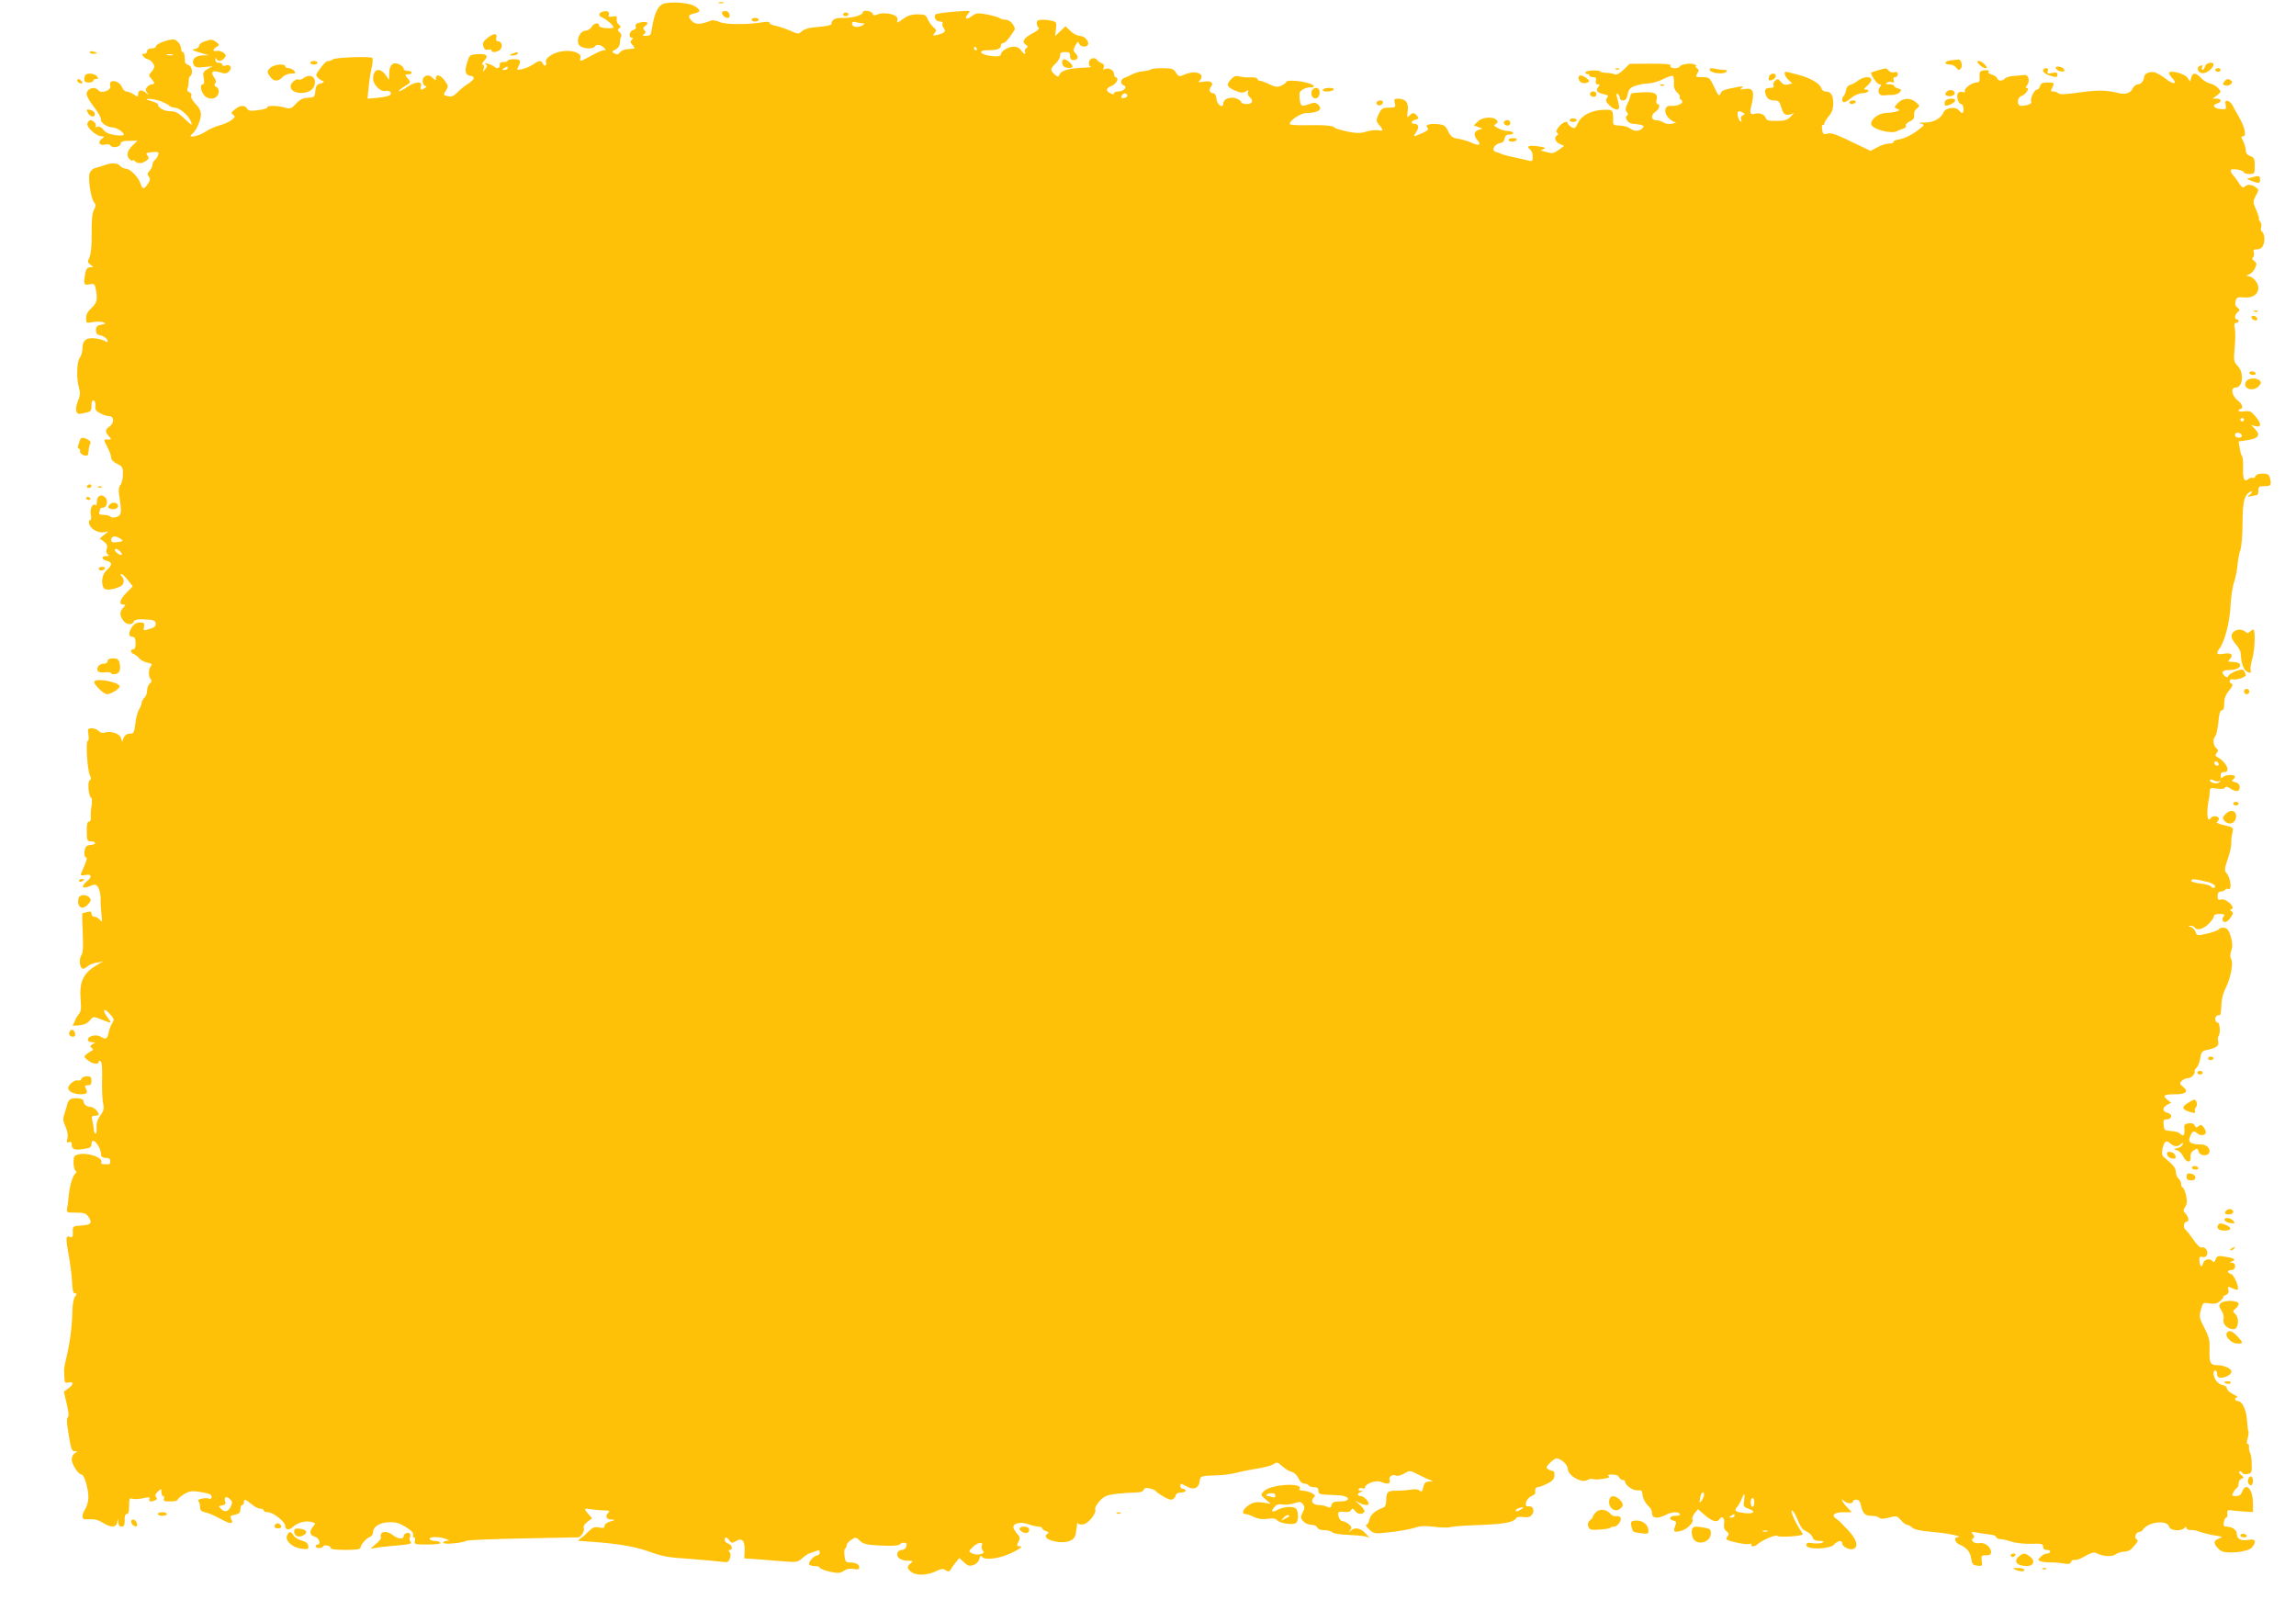 <?xml version="1.0" standalone="no"?>
<!DOCTYPE svg PUBLIC "-//W3C//DTD SVG 20010904//EN"
 "http://www.w3.org/TR/2001/REC-SVG-20010904/DTD/svg10.dtd">
<svg version="1.0" xmlns="http://www.w3.org/2000/svg"
 width="1280pt" height="904pt" viewBox="0 0 1280 904"
 preserveAspectRatio="xMidYMid meet">
<g transform="translate(0,904) scale(0.1,-0.1)"
fill="#ffc107" stroke="none">
<path d="M3714 9023 c-43 -6 -65 -46 -81 -150 -4 -28 -9 -33 -32 -33 -20 0
-23 2 -11 10 12 7 12 12 3 21 -10 10 -9 15 5 25 24 17 9 27 -28 19 -22 -5 -30
-11 -26 -22 4 -9 -1 -17 -14 -20 -21 -6 -28 -43 -8 -43 9 0 9 -3 0 -12 -9 -9
-8 -16 5 -30 9 -10 12 -18 7 -19 -5 0 -22 -2 -38 -3 -15 -1 -33 -9 -40 -18 -9
-12 -16 -14 -30 -6 -17 9 -16 11 5 22 15 7 24 21 25 37 0 13 3 30 7 36 4 6 0
16 -9 23 -12 11 -12 15 -2 22 10 7 10 11 -2 21 -9 6 -14 20 -12 31 3 15 -1 18
-23 14 -19 -4 -25 -2 -21 8 7 18 -9 27 -34 19 -25 -8 -26 -23 -3 -32 22 -9 63
-44 63 -55 0 -4 -18 -7 -40 -5 -24 1 -40 7 -40 15 0 19 -29 14 -42 -8 -7 -11
-20 -20 -29 -20 -42 0 -65 -71 -30 -90 25 -13 68 -13 76 0 9 15 34 12 51 -5
14 -13 14 -15 0 -15 -8 0 -39 -13 -69 -30 -64 -35 -67 -36 -61 -12 7 26 -45
45 -103 36 -50 -7 -97 -39 -89 -61 3 -7 1 -15 -3 -18 -5 -3 -11 2 -15 10 -7
20 -21 19 -54 -4 -15 -11 -42 -22 -60 -26 -32 -7 -33 -6 -23 13 18 34 13 42
-24 42 -19 0 -35 -4 -35 -8 0 -5 -10 -8 -22 -8 -16 1 -23 -4 -22 -16 2 -19
-16 -24 -31 -9 -6 5 -21 12 -35 16 -15 4 -20 3 -13 -2 10 -7 10 -13 -2 -29
-14 -18 -14 -18 -8 4 3 13 1 22 -6 22 -7 0 -3 10 9 22 26 28 13 40 -40 36 -41
-3 -43 -5 -56 -47 -15 -50 -10 -69 17 -73 30 -5 26 -21 -12 -45 -19 -12 -46
-34 -60 -49 -21 -21 -33 -25 -53 -20 -25 6 -26 7 -10 31 15 23 14 26 -6 55
-23 32 -50 40 -50 14 0 -14 -1 -14 -16 0 -18 19 -36 20 -51 5 -13 -13 -5 -49
11 -49 6 0 4 -5 -4 -10 -23 -15 -29 -12 -23 10 8 29 -32 26 -79 -6 -21 -15
-41 -25 -44 -22 -2 3 12 15 32 27 34 20 35 23 20 40 -20 22 -20 28 2 27 9 -1
17 4 17 9 0 6 -10 10 -22 10 -13 -1 -23 5 -23 12 0 8 -11 18 -25 25 -34 15
-55 -4 -55 -51 l-1 -36 -20 28 c-33 44 -69 32 -69 -22 0 -32 40 -73 67 -68 25
5 41 -9 27 -23 -5 -5 -35 -12 -67 -15 l-58 -5 6 62 c3 35 11 85 17 111 6 26 7
51 4 54 -10 10 -210 3 -220 -8 -6 -5 -16 -9 -24 -9 -14 0 -26 -12 -58 -57 -14
-19 -14 -25 -2 -36 7 -8 20 -16 28 -19 10 -4 6 -8 -12 -13 -22 -6 -27 -13 -30
-42 -3 -33 -5 -36 -41 -38 -28 -1 -46 -10 -67 -33 -26 -28 -31 -30 -61 -22
-42 12 -99 13 -99 1 0 -5 -23 -12 -52 -15 -41 -6 -53 -4 -60 8 -12 22 -41 20
-69 -4 -21 -17 -22 -21 -9 -30 13 -9 11 -13 -10 -30 -14 -10 -44 -24 -67 -29
-23 -6 -59 -22 -79 -36 -38 -26 -105 -37 -73 -12 23 18 49 76 49 109 0 19 -10
40 -30 59 -16 17 -27 36 -24 44 4 9 -1 18 -11 21 -10 4 -14 12 -9 23 4 9 6 26
6 38 -1 12 3 25 8 28 18 11 11 57 -9 62 -11 3 -20 12 -20 21 -1 38 -5 52 -13
52 -4 0 -8 8 -8 18 -1 24 -24 52 -44 52 -32 0 -96 -25 -96 -37 0 -7 -11 -13
-25 -13 -16 0 -25 -6 -25 -15 0 -8 -7 -15 -16 -15 -14 0 -14 -3 -4 -15 7 -8
17 -15 22 -15 14 0 38 -26 38 -41 0 -7 -7 -21 -17 -31 -15 -17 -15 -19 0 -36
21 -23 21 -32 3 -32 -7 0 -19 -7 -26 -15 -10 -12 -10 -18 1 -32 12 -16 11 -15
-8 0 -23 20 -43 16 -43 -10 0 -14 -3 -14 -25 1 -13 9 -31 16 -40 16 -8 0 -20
11 -25 24 -15 40 -78 47 -65 7 7 -24 -49 -45 -66 -25 -15 18 -43 18 -59 -1
-15 -18 -8 -36 44 -105 18 -25 31 -50 29 -56 -6 -15 35 -44 62 -44 23 0 65
-26 65 -40 0 -6 -20 -7 -47 -3 -33 4 -54 14 -66 29 -11 15 -24 21 -35 17 -9
-3 -14 -3 -10 2 10 10 -10 35 -27 35 -7 0 -15 -8 -18 -19 -5 -21 50 -71 80
-71 17 -1 17 -1 -1 -15 -23 -18 -11 -38 19 -31 13 3 27 2 30 -4 11 -17 53 -12
57 8 3 13 14 17 49 17 l46 1 -28 -27 c-32 -30 -37 -60 -14 -79 8 -7 15 -9 15
-4 0 4 5 3 12 -4 16 -16 40 -15 63 2 16 11 17 17 7 29 -11 13 -7 15 26 19 33
3 38 1 34 -14 -2 -10 -10 -23 -18 -29 -8 -6 -14 -18 -14 -27 0 -8 -7 -24 -16
-34 -13 -14 -14 -21 -5 -32 10 -12 9 -20 -4 -40 -22 -34 -31 -33 -43 4 -13 36
-58 80 -82 80 -10 0 -23 7 -30 15 -14 17 -48 19 -82 6 -13 -5 -36 -12 -51 -16
-17 -3 -31 -15 -37 -30 -11 -28 7 -143 25 -164 10 -10 10 -19 -1 -40 -10 -18
-14 -59 -13 -131 1 -67 -4 -115 -12 -134 -12 -25 -11 -30 6 -42 18 -14 18 -14
-2 -14 -15 0 -22 -8 -27 -31 -12 -62 -9 -71 23 -64 26 5 29 3 35 -26 11 -58 7
-78 -24 -106 -20 -18 -30 -36 -30 -56 0 -28 1 -29 35 -23 20 4 46 4 58 0 20
-7 20 -8 -8 -14 -24 -4 -30 -10 -30 -30 0 -17 6 -26 20 -28 24 -5 45 -21 45
-34 0 -7 -4 -7 -12 -1 -7 6 -30 13 -51 16 -53 8 -77 -8 -77 -53 0 -19 -7 -44
-15 -54 -17 -23 -20 -113 -5 -167 8 -28 7 -45 -5 -73 -9 -21 -13 -46 -10 -57
6 -17 12 -19 38 -13 45 9 47 11 47 45 0 20 4 29 13 26 6 -2 11 -15 9 -30 -3
-20 3 -29 27 -41 16 -9 39 -16 51 -16 27 0 27 -41 0 -58 -24 -15 -25 -30 -3
-54 15 -17 15 -18 -5 -18 -27 0 -26 3 -2 -45 11 -22 20 -47 20 -57 0 -11 14
-25 33 -34 30 -14 33 -20 32 -59 0 -23 -6 -50 -14 -59 -9 -10 -11 -29 -7 -53
15 -101 14 -114 -12 -124 -17 -6 -29 -6 -36 1 -5 5 -23 10 -39 10 -22 0 -28 4
-23 16 3 9 6 18 6 20 0 2 6 4 14 4 22 0 31 40 13 57 -22 22 -47 9 -47 -23 0
-15 -3 -24 -7 -21 -15 16 -33 -17 -27 -49 4 -21 2 -34 -4 -34 -6 0 -8 -9 -5
-20 7 -28 50 -53 82 -47 l26 5 -25 -20 -24 -20 23 -17 c18 -14 22 -23 16 -41
-5 -15 -2 -25 6 -31 10 -6 8 -9 -8 -9 -31 0 -29 -18 2 -26 32 -8 32 -25 0 -52
-26 -23 -34 -73 -16 -101 9 -14 57 -8 94 11 20 10 22 39 5 56 -8 8 -8 12 -1
12 6 0 22 -16 37 -35 l26 -34 -35 -35 c-37 -38 -45 -66 -18 -66 15 0 15 -1 0
-18 -21 -23 -21 -41 -1 -70 17 -25 52 -29 60 -7 5 11 20 14 63 12 47 -2 56 -5
59 -22 2 -15 -6 -23 -34 -31 -35 -11 -36 -11 -31 12 4 21 0 24 -23 24 -18 0
-33 -8 -44 -25 -21 -32 -20 -55 2 -55 13 0 17 -9 18 -35 0 -23 -4 -35 -13 -35
-19 0 -16 -20 5 -27 9 -4 22 -14 29 -24 7 -9 27 -19 45 -23 24 -5 29 -9 20
-18 -15 -15 -16 -60 -2 -74 8 -8 6 -15 -5 -24 -8 -7 -15 -25 -15 -40 0 -15 -7
-33 -15 -40 -8 -7 -15 -19 -15 -27 0 -7 -6 -24 -14 -36 -8 -12 -18 -48 -21
-79 -7 -53 -10 -58 -31 -58 -16 0 -28 -8 -34 -22 l-9 -23 -7 22 c-7 24 -57 40
-92 29 -11 -4 -24 0 -32 9 -7 8 -24 15 -38 15 -23 0 -24 -3 -19 -35 3 -19 2
-35 -4 -35 -12 0 -2 -165 12 -192 8 -15 8 -22 -1 -28 -14 -8 -6 -93 9 -98 4
-1 5 -19 2 -40 -4 -20 -6 -49 -5 -64 2 -18 -2 -28 -10 -28 -9 0 -13 -16 -12
-55 0 -50 2 -55 23 -55 13 0 23 -4 23 -10 0 -5 -11 -10 -24 -10 -13 0 -27 -7
-30 -16 -9 -24 -7 -54 4 -54 6 0 3 -16 -6 -37 -9 -21 -18 -44 -22 -52 -4 -11
1 -13 22 -9 38 7 42 -8 9 -36 -34 -30 -25 -43 18 -26 28 12 33 12 46 -6 7 -10
14 -39 14 -64 -1 -25 2 -65 5 -90 4 -40 3 -43 -9 -28 -8 10 -22 18 -31 18 -9
0 -16 7 -16 16 0 12 -6 15 -22 10 -13 -3 -25 -6 -28 -6 -3 0 -2 -48 1 -107 4
-82 2 -113 -8 -129 -15 -24 -8 -74 10 -74 6 0 18 6 26 14 9 8 32 17 51 20 l35
7 -27 -16 c-85 -48 -108 -96 -98 -205 4 -43 1 -60 -12 -75 -9 -11 -18 -27 -20
-35 -2 -8 -7 -19 -13 -23 -5 -5 10 -6 34 -3 31 3 50 12 62 28 17 21 20 22 51
10 71 -29 75 -29 50 3 -33 42 -27 63 8 25 27 -29 28 -34 16 -53 -8 -12 -17
-37 -21 -55 -7 -35 -15 -38 -44 -21 -23 15 -71 4 -71 -16 0 -9 9 -15 23 -15
21 -1 21 -1 3 -11 -15 -9 -16 -13 -5 -21 9 -6 10 -11 3 -14 -6 -3 -20 -11 -30
-19 -18 -15 -18 -16 5 -35 25 -21 61 -27 61 -9 0 5 5 7 11 3 7 -4 10 -42 8
-103 -1 -53 1 -112 6 -132 6 -30 3 -42 -16 -68 -16 -21 -22 -43 -21 -66 2 -19
-1 -35 -5 -35 -4 0 -9 10 -10 23 -1 12 -4 34 -8 50 -6 23 -4 27 14 27 11 0 21
3 21 8 -1 17 -29 42 -48 42 -20 0 -37 15 -37 35 0 13 -56 18 -73 7 -7 -5 -14
-15 -16 -23 -1 -8 -8 -31 -15 -52 -11 -34 -11 -44 4 -77 11 -25 15 -49 11 -66
-6 -21 -4 -25 8 -21 11 5 16 0 16 -13 0 -27 15 -33 66 -25 35 5 44 10 44 26 0
50 52 -7 54 -61 1 -9 11 -15 26 -15 17 0 25 -6 25 -17 0 -10 -3 -18 -7 -18 -5
0 -17 0 -29 0 -11 0 -18 4 -15 8 16 27 -70 59 -126 47 -25 -6 -28 -11 -28 -45
0 -21 5 -42 11 -46 6 -3 7 -9 2 -13 -16 -12 -33 -62 -39 -119 -3 -31 -7 -67
-10 -80 -4 -21 -1 -22 50 -22 47 0 56 -3 71 -26 21 -33 12 -42 -45 -46 -44 -3
-45 -4 -44 -36 1 -27 -1 -32 -17 -27 -23 8 -24 -2 -4 -114 8 -46 16 -110 17
-142 2 -43 6 -59 16 -59 12 0 12 -3 1 -16 -8 -9 -14 -43 -15 -75 -2 -88 -13
-177 -31 -254 -9 -38 -17 -76 -16 -82 0 -7 1 -27 2 -44 1 -26 4 -30 21 -26 31
8 33 -9 3 -31 l-27 -20 16 -68 c11 -46 13 -71 6 -75 -7 -5 -6 -30 2 -80 16
-100 19 -109 38 -109 16 -1 15 -2 -1 -11 -9 -5 -17 -21 -17 -35 0 -27 37 -84
55 -84 17 0 43 -100 37 -140 -2 -19 -11 -44 -18 -55 -8 -11 -14 -28 -14 -38 0
-15 7 -18 38 -16 26 2 50 -4 74 -19 46 -29 75 -29 81 1 l4 22 2 -22 c1 -15 7
-23 19 -23 14 0 17 8 17 35 -1 23 3 35 12 35 9 0 13 14 13 46 0 40 2 45 19 39
10 -3 37 -2 59 3 33 8 39 7 35 -4 -6 -15 6 -18 31 -8 12 5 14 10 6 19 -7 8 -4
17 10 30 19 18 20 17 20 -3 0 -12 4 -22 10 -22 5 0 7 -7 4 -15 -5 -12 3 -15
35 -15 23 0 41 4 41 9 0 5 16 19 35 31 28 17 44 20 78 15 64 -10 77 -15 77
-30 0 -9 -6 -12 -15 -9 -19 8 -72 -5 -59 -14 5 -4 9 -18 9 -32 0 -19 7 -26 30
-31 17 -3 51 -18 77 -32 58 -33 83 -36 68 -7 -10 18 -7 21 20 26 23 5 30 12
30 30 0 13 5 24 10 24 6 0 10 7 10 15 0 21 7 19 42 -10 16 -14 38 -25 49 -25
10 0 19 -4 19 -10 0 -5 11 -10 25 -10 27 0 95 -54 95 -75 0 -24 21 -28 43 -7
27 25 69 36 103 28 24 -6 25 -8 10 -25 -23 -26 -20 -50 9 -57 24 -6 37 -44 15
-44 -5 0 -10 -4 -10 -10 0 -13 37 -13 42 0 2 5 13 7 25 4 13 -4 20 -10 17 -15
-3 -5 33 -9 80 -9 62 0 86 3 86 13 1 17 31 51 53 60 9 3 17 15 17 25 0 31 35
54 87 56 38 2 58 -4 95 -26 31 -19 45 -34 41 -44 -3 -7 -1 -14 5 -14 6 0 8 -9
5 -20 -5 -19 0 -20 71 -20 49 0 75 4 71 10 -3 6 -17 10 -30 10 -13 0 -26 4
-29 9 -9 14 46 17 84 4 27 -9 30 -12 13 -12 -13 -1 -23 -6 -23 -11 0 -11 104
-3 131 11 8 4 150 10 315 13 164 3 302 6 306 6 16 0 38 34 33 50 -4 12 3 24
20 37 l26 19 -20 23 c-28 32 -27 34 17 27 20 -3 53 -5 72 -6 26 0 31 -3 22
-12 -20 -20 -13 -38 16 -39 26 -1 26 -1 -5 -10 -19 -6 -33 -16 -33 -25 0 -12
-7 -14 -30 -9 -25 5 -35 1 -61 -24 -16 -17 -38 -35 -47 -41 -14 -8 -12 -10 13
-11 182 -11 291 -28 375 -59 71 -26 108 -33 225 -40 77 -6 157 -13 177 -16 33
-5 39 -3 47 17 5 15 5 29 -1 36 -7 9 -7 13 1 13 19 0 12 28 -9 35 -11 3 -20
13 -20 21 0 19 10 18 26 -3 11 -15 16 -16 33 -6 40 25 56 4 52 -63 l-2 -31 98
-7 c54 -5 121 -10 149 -12 43 -3 55 0 77 20 14 13 33 26 43 28 11 3 27 9 37
13 12 5 17 2 17 -9 0 -9 -6 -16 -13 -16 -16 0 -47 -32 -47 -48 0 -7 14 -12 30
-12 17 0 30 -4 30 -9 0 -5 25 -15 54 -22 48 -10 58 -10 80 4 16 11 35 15 55
11 24 -5 31 -3 31 9 0 17 -20 27 -55 27 -19 0 -24 6 -27 38 -3 20 -1 38 4 40
4 2 8 10 8 18 0 7 11 21 25 30 25 16 27 16 49 -5 20 -19 38 -23 119 -27 59 -3
98 0 102 6 3 5 14 10 25 10 13 0 17 -5 13 -20 -3 -11 -14 -20 -24 -20 -11 0
-22 -7 -25 -15 -10 -24 15 -45 55 -45 32 -1 34 -2 19 -14 -25 -18 -22 -33 7
-52 29 -19 92 -15 139 10 23 11 33 12 48 3 15 -10 21 -9 28 4 5 9 18 27 29 40
l19 24 26 -24 c22 -21 31 -23 53 -15 16 5 29 19 33 34 4 17 8 21 14 12 10 -16
60 -15 116 2 55 17 123 56 98 56 -21 0 -22 4 -8 30 7 13 6 22 -3 32 -7 7 -18
22 -24 33 -17 29 28 46 77 29 19 -7 45 -13 58 -14 12 0 22 -4 22 -9 0 -5 10
-13 21 -16 16 -5 18 -9 9 -15 -46 -28 74 -64 128 -38 22 11 28 21 33 63 3 28
7 44 7 37 1 -8 12 -12 29 -10 30 3 77 62 69 85 -3 7 8 27 24 45 26 28 39 34
98 41 37 4 84 7 105 7 25 0 39 5 43 15 4 10 14 13 33 8 14 -3 28 -9 31 -12 15
-18 72 -51 88 -51 11 0 22 9 25 20 3 14 14 20 31 20 14 0 26 5 26 10 0 6 -7
10 -15 10 -8 0 -15 7 -15 16 0 9 3 14 8 12 4 -2 20 -10 35 -18 35 -17 61 -4
65 34 4 28 5 29 97 32 33 0 80 7 105 13 25 7 70 16 100 21 69 11 101 20 118
33 9 7 20 3 40 -16 15 -14 38 -28 52 -32 15 -3 31 -18 39 -36 7 -17 20 -29 31
-29 10 0 22 -5 25 -10 3 -6 17 -10 31 -10 17 0 24 -5 24 -20 0 -21 2 -21 105
-25 71 -2 83 -35 13 -35 -31 0 -41 -4 -45 -20 -4 -15 -9 -17 -23 -10 -10 6
-32 10 -48 10 -33 0 -49 23 -28 42 11 10 8 15 -12 25 -13 7 -35 13 -49 13 -14
0 -21 4 -18 10 23 37 -163 26 -199 -13 -19 -20 -19 -20 9 -45 l30 -25 -45 7
c-35 5 -52 2 -77 -14 -33 -20 -45 -50 -20 -50 8 0 29 -7 46 -16 23 -11 46 -15
76 -11 30 5 46 2 54 -7 15 -18 90 -29 106 -16 14 11 15 57 2 78 -11 17 -66 15
-101 -3 -35 -19 -45 -12 -21 14 12 15 25 18 45 14 16 -3 45 0 65 7 32 10 38
10 49 -6 11 -14 10 -22 -2 -46 -13 -26 -12 -31 4 -49 9 -10 29 -19 44 -19 16
0 30 -7 34 -15 3 -9 18 -15 39 -15 18 0 38 -5 45 -12 7 -7 45 -13 87 -14 41
-2 85 -6 97 -9 l23 -7 -24 26 c-26 28 -59 34 -81 13 -12 -10 -12 -9 -2 4 9 12
7 19 -8 32 -11 9 -26 17 -34 17 -14 0 -26 21 -26 44 0 8 11 11 31 8 20 -3 35
0 40 9 8 12 12 11 23 -3 15 -20 41 -23 52 -6 4 6 -7 23 -27 41 -27 23 -29 26
-7 13 29 -17 58 -21 58 -8 -1 15 -28 42 -44 42 -21 0 -21 17 2 23 16 4 16 5
-1 6 -10 0 -16 5 -12 11 3 5 12 7 20 3 8 -3 15 0 15 5 0 20 59 42 86 32 40
-16 57 -13 51 9 -5 21 14 34 37 25 8 -3 29 2 45 12 30 18 32 18 78 -6 27 -14
57 -28 68 -31 17 -6 16 -7 -7 -8 -21 -1 -28 -7 -33 -31 -6 -25 -9 -29 -21 -19
-8 7 -27 9 -46 5 -18 -3 -54 -6 -80 -6 -52 1 -60 -7 -60 -55 0 -22 -6 -35 -16
-39 -46 -17 -71 -39 -77 -66 -4 -17 -12 -30 -18 -30 -7 0 1 -11 16 -26 27 -25
28 -25 120 -15 52 6 111 17 133 24 29 11 57 12 109 6 38 -5 79 -6 90 -2 11 3
65 8 120 10 181 6 233 15 249 42 4 5 21 7 39 4 23 -3 37 0 46 11 18 22 9 51
-15 49 -17 -2 -20 2 -17 21 3 13 16 29 29 35 13 6 24 14 23 18 -3 20 2 33 14
33 7 0 31 8 52 19 28 13 39 25 41 45 1 15 -2 26 -9 26 -7 0 -19 5 -27 10 -12
7 -11 13 10 34 13 15 31 26 39 26 24 -1 61 -36 61 -57 0 -38 75 -82 109 -64
12 7 26 9 31 6 6 -3 31 -3 56 1 31 4 42 9 33 15 -10 6 -3 9 19 9 20 0 35 -6
38 -15 4 -8 12 -15 20 -15 8 0 14 -4 14 -10 0 -20 45 -51 70 -48 19 2 25 -2
26 -17 1 -26 18 -57 38 -75 9 -7 16 -23 16 -36 0 -29 32 -32 76 -9 33 17 70
20 79 5 4 -6 -7 -10 -24 -10 -34 0 -42 -19 -12 -27 17 -4 18 -9 10 -30 -12
-32 -8 -36 29 -28 34 7 77 48 67 64 -3 6 2 22 12 35 l19 23 38 -33 c39 -34 69
-43 81 -24 14 23 31 9 27 -22 -3 -22 0 -35 13 -44 14 -11 16 -16 6 -28 -7 -8
-8 -16 -4 -19 24 -12 105 -29 123 -24 11 3 18 1 14 -4 -7 -12 19 -12 31 0 25
24 104 58 113 49 10 -10 142 -1 142 9 0 3 -8 17 -18 31 -27 42 -53 102 -42
102 5 0 16 -17 25 -37 27 -63 31 -68 58 -81 14 -7 29 -21 32 -32 5 -14 15 -20
38 -20 22 0 28 -3 18 -9 -7 -5 -31 -6 -52 -4 -32 5 -39 2 -39 -11 0 -26 131
-23 155 4 20 22 45 27 45 7 0 -18 38 -39 61 -32 33 11 20 55 -30 107 -14 14
-30 31 -36 37 -5 7 -19 18 -29 25 -29 20 -10 36 41 36 l47 0 -27 28 c-26 27
-40 59 -15 34 15 -15 48 -16 48 -2 0 6 9 10 19 10 14 0 21 -10 26 -33 10 -45
23 -57 59 -57 18 0 37 -5 43 -11 7 -7 23 -7 54 1 41 11 44 11 66 -14 12 -14
28 -26 34 -26 7 0 20 -7 30 -16 12 -11 49 -19 116 -24 82 -7 177 -27 136 -29
-22 -1 -14 -31 10 -41 41 -17 60 -39 66 -77 5 -33 10 -38 35 -41 27 -3 28 -2
24 27 -4 28 -2 31 24 31 21 0 28 5 28 18 0 28 -35 55 -65 50 -27 -6 -54 15
-35 27 8 5 7 11 -2 23 -12 14 -8 14 32 7 25 -4 56 -9 69 -10 14 -1 27 -7 29
-13 2 -7 13 -12 25 -12 12 0 40 -7 62 -14 22 -8 70 -13 108 -12 59 2 67 0 67
-16 0 -11 7 -18 20 -18 11 0 20 -4 20 -10 0 -5 -8 -10 -18 -10 -11 0 -27 -9
-36 -19 -17 -18 -16 -19 2 -25 11 -4 35 -6 54 -6 18 1 50 -2 70 -5 29 -6 39
-4 44 8 3 9 12 13 19 11 8 -3 34 6 59 21 33 19 50 24 63 17 36 -19 87 -22 107
-7 11 8 32 15 47 15 15 0 34 7 41 15 38 42 41 47 29 54 -15 9 -3 41 15 41 7 0
17 6 21 13 28 44 136 56 146 16 6 -22 65 -27 85 -7 9 9 12 9 12 -1 0 -7 10
-11 23 -10 12 1 35 -3 51 -10 16 -6 52 -15 80 -20 50 -8 51 -8 23 -19 -30 -13
-28 -30 10 -64 26 -24 159 -11 179 17 25 34 18 48 -22 41 -40 -8 -64 5 -64 35
0 20 -28 39 -58 39 -15 0 -18 5 -14 25 2 14 8 25 13 25 5 0 8 10 6 22 -1 18 2
22 18 19 11 -2 44 -5 73 -7 l52 -3 0 52 c-1 77 -39 117 -60 62 -7 -18 -17 -25
-35 -25 -22 0 -24 3 -15 19 5 11 15 23 20 26 6 3 10 15 10 26 0 11 7 22 16 26
15 6 15 7 -1 20 -10 7 -15 16 -11 20 4 4 11 1 15 -6 6 -9 18 -11 32 -8 22 5
24 11 22 56 0 27 -5 56 -9 63 -5 7 -7 21 -6 31 2 9 -1 17 -7 17 -6 0 -6 11 -1
31 5 18 7 35 5 39 -3 5 -6 33 -8 63 -4 58 -27 107 -52 107 -18 0 -20 20 -2 20
6 0 -4 8 -23 18 -19 9 -35 24 -35 32 0 8 -10 16 -22 18 -13 2 -30 13 -38 25
-17 24 -20 57 -5 57 6 0 10 -9 10 -20 0 -14 7 -20 21 -20 28 0 59 18 59 34 0
17 -43 36 -80 36 -38 0 -44 13 -42 85 2 50 -2 70 -28 121 -29 56 -31 64 -20
103 11 40 11 41 48 35 29 -4 42 -1 61 15 13 12 20 21 15 22 -5 0 1 4 13 9 15
6 20 15 16 30 -5 19 -4 20 21 9 14 -7 28 -10 31 -8 10 11 -20 82 -37 87 -24 6
-23 22 2 22 26 0 28 40 3 41 -16 0 -16 1 1 8 25 9 13 17 -41 26 -39 6 -44 4
-51 -16 -6 -15 -11 -18 -16 -11 -12 19 -47 14 -53 -8 -8 -29 -18 -24 -21 9 -2
24 1 28 17 24 11 -3 21 2 25 12 8 21 -12 48 -30 41 -8 -3 -26 14 -45 42 -18
26 -38 52 -46 58 -14 12 -8 44 8 44 15 0 10 27 -7 45 -14 14 -14 18 -2 37 11
17 12 31 5 65 -6 24 -14 43 -19 43 -4 0 -8 8 -8 19 0 10 -7 24 -15 31 -8 7
-15 23 -15 37 0 22 -16 42 -65 81 -12 10 -14 22 -10 45 10 45 21 54 43 34 22
-20 43 -22 61 -4 11 10 13 9 9 -3 -2 -8 -15 -17 -29 -20 -23 -6 -23 -6 -3 -12
12 -3 28 -18 35 -34 18 -37 45 -39 41 -4 -1 17 5 30 19 38 18 12 21 11 26 -7
6 -25 51 -29 59 -6 9 22 -14 45 -45 45 -52 0 -72 11 -65 34 12 38 24 47 41 30
17 -16 44 -16 50 1 2 6 -3 19 -11 30 -11 16 -17 17 -29 7 -12 -10 -16 -9 -21
3 -4 11 -15 15 -33 13 -25 -3 -28 -7 -25 -35 2 -34 -6 -41 -26 -21 -6 6 -28
12 -49 13 -35 2 -38 5 -41 34 -3 25 0 31 16 31 31 0 36 29 7 36 -31 8 -32 29
-3 45 l22 12 -22 17 c-28 23 -19 30 44 30 61 0 77 15 45 41 -20 17 -21 20 -8
34 9 8 25 15 36 15 11 0 25 9 31 20 6 11 8 20 5 20 -4 0 1 7 9 16 9 8 19 33
22 55 5 32 11 40 33 45 58 12 73 23 67 48 -3 13 -2 26 2 30 12 13 8 76 -5 76
-7 0 -13 9 -13 20 0 11 7 20 15 20 16 0 16 0 20 70 1 25 12 63 24 85 26 50 42
134 31 155 -9 17 -8 31 3 65 4 11 1 40 -7 65 -10 34 -19 46 -36 48 -12 2 -26
-1 -30 -8 -4 -6 -33 -17 -64 -24 -56 -13 -58 -13 -66 9 -5 13 -17 25 -27 28
-16 4 -16 5 -1 6 9 0 20 -3 23 -9 12 -20 51 -9 80 22 17 17 29 36 28 42 -2 6
12 11 32 11 21 0 30 -3 24 -10 -14 -14 -11 -35 6 -35 8 0 22 12 31 26 14 20
15 27 5 34 -11 6 -11 9 0 12 24 9 -31 60 -57 54 -18 -5 -21 -1 -21 19 0 17 5
25 18 25 10 0 21 5 24 10 4 6 10 8 15 5 24 -15 18 57 -7 87 -13 15 -12 24 6
78 12 33 21 73 20 88 -1 15 2 41 6 58 7 31 7 32 -46 44 -30 7 -48 15 -41 17 6
3 12 11 12 19 0 16 -36 19 -45 4 -20 -32 -26 28 -11 105 3 11 5 30 5 43 1 20
4 22 40 16 24 -4 41 -2 45 5 5 8 14 7 29 -4 32 -22 54 -19 53 7 -1 15 -9 24
-26 28 -17 4 -21 8 -12 14 6 4 12 11 12 17 0 13 -54 11 -68 -3 -9 -9 -12 -7
-12 9 0 13 6 20 17 19 41 -3 18 53 -33 82 -15 8 -16 13 -6 25 10 11 9 17 -3
27 -17 14 -20 51 -5 66 6 6 13 40 17 77 4 47 10 67 19 67 10 0 14 13 14 39 0
28 8 49 27 72 18 21 24 34 15 37 -19 6 -14 31 6 25 20 -5 72 12 72 24 0 5 -4
14 -9 22 -7 11 -14 11 -46 0 -21 -8 -40 -20 -42 -27 -4 -9 -9 -10 -19 -1 -25
21 -15 34 26 34 42 1 67 16 56 34 -4 6 -21 11 -39 11 -24 0 -28 3 -19 12 26
26 14 41 -28 34 -44 -7 -48 -2 -25 31 29 41 55 145 60 235 2 48 11 108 20 133
8 25 17 68 19 97 3 29 10 67 16 83 6 17 12 82 12 145 0 109 8 154 33 172 20
15 28 8 9 -8 -18 -15 -18 -15 6 -10 14 3 28 6 33 6 4 0 7 11 7 25 0 22 4 25
35 25 36 0 40 6 29 48 -5 17 -14 22 -40 22 -22 0 -37 -6 -40 -15 -4 -8 -10
-12 -15 -9 -6 3 -17 0 -25 -7 -23 -19 -31 1 -29 64 1 29 -1 57 -5 62 -5 6 -11
27 -14 47 l-6 37 53 8 c59 9 71 29 37 63 l-21 21 26 -7 c34 -8 33 15 -2 56
-23 27 -31 31 -60 27 -18 -3 -33 -2 -33 4 0 5 5 9 10 9 17 0 11 28 -8 42 -40
28 -51 78 -17 78 39 0 46 82 11 119 -24 25 -24 30 -18 102 4 41 5 90 1 107 -5
24 -3 32 7 32 8 0 14 5 14 10 0 6 -4 10 -10 10 -15 0 -12 26 5 40 14 11 13 14
-1 25 -12 8 -15 20 -11 36 6 22 11 24 47 21 48 -5 80 17 80 55 0 27 -32 63
-57 64 -14 0 -13 2 5 9 12 5 28 21 34 36 10 22 10 28 -5 39 -12 9 -14 15 -7
20 6 4 8 15 5 26 -5 15 -1 19 18 19 15 0 28 8 34 23 12 25 7 68 -8 77 -5 4 -7
14 -3 23 3 10 1 24 -6 32 -7 8 -10 15 -7 15 4 0 -3 21 -14 48 -20 46 -20 48
-3 81 18 32 18 34 -1 47 -23 17 -47 18 -62 3 -8 -8 -16 -3 -29 17 -10 16 -26
39 -37 50 -10 13 -14 24 -9 28 13 8 72 -4 72 -15 0 -5 14 -9 30 -9 29 0 30 2
30 45 0 39 -3 47 -25 55 -17 6 -25 17 -25 32 0 13 -7 35 -14 51 -13 23 -13 27
-1 27 21 0 9 54 -24 110 -14 24 -31 54 -36 65 -6 11 -18 21 -26 23 -13 2 -15
-3 -11 -23 4 -25 2 -26 -28 -23 -38 3 -51 23 -20 31 27 7 26 27 -2 27 l-23 0
25 19 c24 19 24 20 6 40 -10 11 -31 23 -46 26 -15 3 -38 17 -50 31 -29 30 -46
31 -54 2 l-6 -23 -15 22 c-14 21 -89 42 -102 29 -4 -3 4 -17 16 -30 34 -36 9
-40 -34 -6 -21 17 -50 33 -63 37 -25 6 -56 -6 -58 -23 -2 -24 -18 -44 -35 -44
-11 0 -24 -11 -31 -25 -10 -23 -40 -33 -73 -25 -68 18 -120 19 -219 5 -76 -11
-112 -13 -119 -6 -6 6 -19 11 -29 11 -15 0 -17 3 -8 19 15 29 13 31 -26 31
-27 0 -37 -5 -41 -20 -3 -11 -11 -20 -18 -20 -15 0 -40 -54 -31 -68 6 -10 -25
-22 -56 -22 -26 0 -24 47 2 55 23 7 48 45 29 45 -8 0 -8 4 1 14 19 23 9 62
-15 58 -11 -2 -37 -4 -57 -5 -20 -1 -43 -8 -50 -14 -16 -17 -37 -16 -44 1 -3
8 -17 17 -30 20 -14 4 -22 11 -18 17 4 7 -4 9 -22 7 -26 -3 -29 -7 -28 -35 2
-27 -2 -33 -20 -33 -25 -1 -70 -36 -62 -49 3 -5 -2 -7 -13 -4 -10 3 -22 0 -26
-7 -10 -16 3 -60 18 -60 6 0 13 -11 13 -25 2 -29 -8 -32 -26 -9 -19 21 -73 14
-84 -11 -16 -36 -56 -58 -105 -58 -32 0 -38 -2 -22 -6 24 -6 22 -8 -25 -43
-30 -22 -68 -40 -92 -44 -23 -4 -39 -10 -36 -15 3 -5 -8 -9 -23 -9 -16 0 -46
-9 -67 -21 l-38 -20 -52 25 c-145 70 -164 77 -188 71 -22 -6 -26 -3 -30 24 -2
16 -1 28 4 25 4 -3 8 0 8 6 0 7 11 25 25 42 18 21 25 41 25 72 0 46 -13 66
-43 66 -10 0 -21 8 -23 18 -7 26 -64 59 -132 76 -33 9 -63 16 -66 16 -14 0 -5
-28 15 -46 l21 -19 -24 -6 c-16 -4 -28 0 -40 15 -13 17 -19 18 -31 7 -9 -7
-13 -19 -10 -27 4 -10 -2 -14 -21 -14 -28 0 -34 -17 -16 -51 7 -12 21 -19 40
-19 25 0 31 -5 41 -40 9 -30 17 -40 34 -40 11 0 26 4 33 10 7 5 1 -2 -12 -17
-21 -22 -34 -27 -81 -27 -44 -1 -56 3 -61 16 -6 21 -37 32 -64 23 -19 -6 -26
5 -20 30 24 94 17 117 -33 109 -26 -5 -29 -3 -17 6 12 9 8 10 -17 6 -82 -15
-95 -19 -102 -39 -6 -16 -12 -11 -34 37 -26 54 -28 56 -67 56 -38 0 -39 1 -28
20 11 17 10 22 -2 30 -8 5 -10 10 -5 10 6 0 3 5 -7 10 -17 11 -75 3 -84 -11
-9 -15 -57 -11 -51 4 4 10 -21 12 -112 12 l-116 -1 -34 -33 c-23 -22 -39 -30
-50 -25 -9 4 -31 8 -48 8 -18 1 -33 4 -33 8 0 4 -19 6 -42 5 -24 -1 -41 -6
-40 -12 2 -5 8 -9 13 -8 5 2 9 -2 9 -7 0 -6 10 -10 21 -10 16 0 20 -5 16 -20
-3 -14 0 -20 10 -20 12 0 13 -3 3 -15 -16 -19 -6 -32 31 -40 25 -6 28 -9 18
-21 -10 -12 -7 -20 11 -39 13 -14 32 -25 42 -25 19 0 19 9 1 74 -3 12 -1 16 6
12 6 -4 11 -14 11 -22 0 -8 8 -14 19 -14 13 0 21 10 25 34 6 29 13 37 44 48
20 7 54 13 74 13 20 1 57 12 82 25 26 13 49 20 53 16 4 -4 6 -22 5 -40 -2 -22
4 -38 18 -51 11 -10 17 -21 15 -26 -3 -4 -1 -10 5 -14 26 -16 -11 -39 -57 -35
-33 2 -40 -36 -12 -66 12 -13 30 -25 38 -25 9 -1 3 -4 -14 -8 -19 -5 -37 -2
-50 6 -11 7 -30 13 -42 13 -29 0 -31 30 -3 48 21 13 28 42 10 42 -6 0 -8 10
-5 23 11 42 -17 50 -132 38 -7 0 -13 -6 -13 -12 0 -6 -7 -26 -16 -45 -13 -26
-14 -37 -5 -48 8 -10 9 -16 1 -21 -17 -10 8 -45 33 -45 12 0 32 -3 44 -6 19
-5 20 -8 8 -20 -17 -18 -45 -17 -69 1 -11 8 -36 15 -56 15 -28 0 -37 4 -37 18
1 70 0 71 -50 70 -68 -1 -125 -30 -146 -73 -15 -32 -19 -34 -37 -23 -11 7 -20
16 -20 20 0 18 -30 6 -50 -19 -14 -18 -17 -29 -9 -33 8 -6 8 -9 0 -14 -19 -12
-12 -36 14 -48 l25 -11 -31 -23 c-25 -18 -36 -21 -62 -13 -18 5 -34 9 -37 10
-3 0 4 4 15 8 15 6 9 10 -28 15 -53 8 -71 1 -47 -17 9 -7 15 -25 15 -40 0 -23
-3 -27 -20 -23 -11 3 -45 11 -75 17 -30 6 -64 15 -75 19 -11 5 -28 11 -38 14
-24 8 -6 43 25 48 15 2 24 11 26 26 3 16 10 22 28 22 14 0 22 4 19 10 -3 6
-17 10 -31 10 -20 0 -45 9 -74 28 -2 2 2 7 10 12 12 7 12 12 2 22 -20 20 -80
15 -104 -10 l-22 -21 24 -9 25 -9 -23 -7 c-26 -9 -28 -32 -5 -58 23 -26 9 -33
-30 -15 -18 9 -52 19 -75 23 -35 5 -44 12 -59 43 -15 31 -23 36 -57 39 -49 4
-74 -4 -58 -20 9 -9 1 -16 -29 -30 -52 -23 -53 -23 -33 7 17 26 12 45 -12 45
-22 0 -17 17 8 23 18 5 19 8 8 21 -16 20 -25 20 -43 1 -13 -13 -14 -10 -9 27
6 46 -12 68 -55 68 -20 0 -22 -4 -17 -25 6 -23 4 -25 -33 -25 -35 0 -41 -4
-57 -36 -14 -31 -15 -39 -3 -53 30 -35 31 -44 5 -38 -14 4 -45 1 -69 -6 -36
-11 -55 -11 -109 0 -35 8 -67 17 -70 22 -6 11 -59 15 -167 13 -46 -1 -83 2
-83 7 0 20 62 61 93 61 69 0 96 22 62 50 -11 9 -22 9 -49 -1 -42 -15 -46 -12
-51 35 -3 31 1 38 23 50 15 7 32 11 39 9 6 -2 14 0 17 5 3 5 -14 15 -39 21
-50 13 -115 15 -115 4 0 -5 -12 -13 -26 -20 -22 -10 -33 -9 -67 7 -22 11 -47
20 -54 20 -7 0 -13 5 -13 10 0 6 -17 10 -37 9 -21 -2 -49 1 -63 5 -20 5 -31 2
-49 -18 -27 -29 -22 -41 27 -62 29 -12 41 -13 56 -4 16 10 18 9 13 -3 -3 -9 1
-21 9 -27 24 -21 17 -40 -16 -40 -16 0 -30 5 -30 10 0 6 -12 15 -27 21 -33 12
-73 -2 -73 -27 0 -31 -35 -10 -38 24 -2 19 -9 32 -17 32 -20 0 -28 19 -15 35
19 23 1 37 -39 30 -29 -5 -34 -4 -23 6 35 36 -20 60 -80 35 -35 -15 -37 -15
-52 9 -14 22 -24 25 -75 25 -32 0 -61 -3 -65 -7 -4 -4 -23 -8 -42 -10 -18 -1
-46 -9 -61 -17 -16 -8 -36 -17 -45 -20 -22 -7 -24 -35 -3 -42 23 -9 -1 -34
-31 -34 -13 0 -24 -5 -24 -10 0 -7 -6 -7 -20 0 -27 14 -25 29 5 40 28 11 45
42 27 48 -7 2 -12 12 -12 22 0 20 -33 36 -52 24 -8 -5 -9 -2 -5 10 4 11 1 19
-11 23 -9 4 -22 13 -27 20 -6 8 -18 11 -28 7 -19 -7 -23 -40 -6 -46 6 -2 -9
-4 -33 -5 -82 -3 -128 -14 -139 -35 -10 -19 -12 -19 -30 -2 -25 22 -24 32 6
60 14 13 25 32 25 44 0 15 6 20 28 20 23 0 28 -4 28 -22 -1 -16 5 -23 18 -23
25 0 31 19 12 38 -14 13 -14 19 -1 43 12 23 15 25 21 11 7 -18 39 -23 49 -7
10 17 -19 50 -44 50 -14 0 -38 12 -53 27 l-28 27 -29 -28 -29 -27 5 39 c4 35
2 40 -19 45 -13 4 -38 7 -55 7 -26 0 -33 -4 -33 -19 0 -11 5 -23 11 -26 5 -4
-7 -16 -28 -27 -54 -28 -69 -49 -46 -66 15 -10 15 -14 4 -21 -7 -5 -10 -14 -7
-20 4 -6 3 -11 -1 -11 -5 0 -14 9 -21 20 -7 12 -23 20 -40 20 -31 0 -72 -25
-72 -43 0 -8 -13 -12 -34 -11 -75 4 -108 34 -37 34 49 0 71 8 71 26 0 8 5 14
11 14 12 0 25 13 55 58 15 20 15 24 0 47 -10 15 -26 25 -39 25 -13 0 -27 4
-33 9 -5 4 -36 13 -69 20 -54 10 -62 9 -86 -8 -32 -24 -46 -16 -22 12 17 19
16 19 -77 12 -52 -4 -99 -11 -104 -15 -14 -14 2 -40 24 -40 12 0 18 -4 15 -10
-4 -6 -1 -18 6 -26 15 -18 5 -29 -35 -38 -27 -7 -28 -6 -16 9 12 15 11 19 -6
33 -11 10 -25 29 -32 45 -10 24 -17 27 -57 27 -35 0 -55 -7 -83 -27 -25 -20
-34 -23 -30 -11 4 9 1 21 -5 26 -21 17 -73 23 -101 13 -21 -9 -28 -8 -32 4 -7
16 -54 21 -54 6 0 -16 -63 -33 -111 -31 -45 1 -63 -9 -64 -35 0 -5 -32 -12
-71 -15 -50 -3 -78 -11 -92 -23 -20 -18 -22 -18 -67 2 -25 11 -61 23 -80 27
-19 3 -35 11 -35 16 0 7 -14 8 -37 4 -82 -14 -207 -14 -240 1 -19 9 -41 12
-50 8 -54 -22 -85 -23 -104 -4 -26 26 -24 36 11 44 37 8 38 18 4 40 -26 17
-105 26 -160 18z m1096 -113 c13 0 13 -1 0 -10 -24 -16 -60 -12 -60 6 0 12 6
15 23 10 12 -3 29 -6 37 -6z m635 -140 c3 -5 1 -10 -4 -10 -6 0 -11 5 -11 10
0 6 2 10 4 10 3 0 8 -4 11 -10z m-4482 -37 c-7 -2 -21 -2 -30 0 -10 3 -4 5 12
5 17 0 24 -2 18 -5z m1867 -73 c0 -5 -8 -10 -17 -10 -15 0 -16 2 -3 10 19 12
20 12 20 0z m3454 -149 c3 -5 -1 -12 -10 -15 -20 -8 -29 -1 -19 13 8 13 22 14
29 2z m-5391 -34 c21 -8 43 -19 49 -25 7 -7 21 -12 32 -12 24 -1 69 -36 85
-67 19 -38 12 -36 -31 6 -35 33 -50 41 -80 41 -33 0 -68 20 -68 39 0 4 -17 12
-37 18 -31 8 -33 11 -13 12 14 0 42 -5 63 -12z m8825 -66 c11 -7 11 -9 -2 -14
-10 -4 -13 -13 -9 -23 4 -11 2 -15 -4 -11 -6 4 -13 18 -15 32 -5 26 6 32 30
16z m2792 -1711 c0 -5 -4 -10 -10 -10 -5 0 -10 5 -10 10 0 6 5 10 10 10 6 0
10 -4 10 -10z m-12 -87 c2 -8 -5 -13 -17 -13 -12 0 -21 6 -21 16 0 18 31 15
38 -3z m-11825 -577 c16 -12 14 -14 -18 -18 -29 -3 -35 -1 -35 14 0 21 27 23
53 4z m-5 -68 c19 -19 14 -29 -8 -16 -20 13 -27 28 -12 28 4 0 13 -5 20 -12z
m11699 -1194 c-9 -9 -28 6 -21 18 4 6 10 6 17 -1 6 -6 8 -13 4 -17z m6 -88 c9
5 9 4 1 -6 -13 -13 -54 -5 -54 11 0 6 8 5 20 -1 11 -6 26 -8 33 -4z m-64 -563
c19 -5 36 -14 39 -21 4 -14 -14 -16 -23 -3 -3 5 -30 13 -60 16 -32 4 -52 11
-49 17 6 10 24 8 93 -9z m-5199 -3420 c0 -10 -6 -13 -16 -9 -9 3 -20 6 -25 6
-21 0 -7 15 16 16 16 1 25 -3 25 -13z m2390 4 c0 -7 -6 -21 -13 -32 -13 -16
-14 -15 -9 13 4 31 22 46 22 19z m223 -32 c-5 -32 -3 -36 26 -46 42 -15 30
-29 -20 -24 -54 6 -64 13 -45 34 8 9 19 28 25 44 14 37 21 34 14 -8z m-8435
-30 c-14 -32 -34 -38 -55 -17 -16 16 -15 17 6 20 15 3 21 8 17 19 -10 25 5 36
24 18 15 -14 17 -21 8 -40z m8492 20 c0 -14 -4 -25 -10 -25 -5 0 -10 11 -10
25 0 14 5 25 10 25 6 0 10 -11 10 -25z m-1290 -30 c0 -2 -9 -9 -20 -15 -12 -6
-20 -7 -20 -1 0 5 8 12 18 14 9 3 18 5 20 6 1 0 2 -1 2 -4z m-1310 -53 c-8 -3
-22 -10 -30 -16 -8 -6 -7 -1 4 11 10 13 23 20 29 16 7 -4 6 -8 -3 -11z m2490
8 c0 -5 -8 -10 -17 -10 -15 0 -16 2 -3 10 19 12 20 12 20 0z m183 -87 c-7 -2
-19 -2 -25 0 -7 3 -2 5 12 5 14 0 19 -2 13 -5z m-4379 -78 c-4 -8 -1 -21 5
-29 9 -11 6 -15 -14 -20 -14 -4 -35 -2 -46 5 -20 10 -20 11 3 34 27 27 61 33
52 10z"/>
<path d="M4008 9023 c6 -2 18 -2 25 0 6 3 1 5 -13 5 -14 0 -19 -2 -12 -5z"/>
<path d="M4027 8974 c-9 -10 12 -34 30 -34 19 0 12 34 -8 38 -8 1 -18 0 -22
-4z"/>
<path d="M4700 8960 c0 -5 7 -10 15 -10 8 0 15 5 15 10 0 6 -7 10 -15 10 -8 0
-15 -4 -15 -10z"/>
<path d="M4190 8930 c0 -5 9 -10 20 -10 11 0 20 5 20 10 0 6 -9 10 -20 10 -11
0 -20 -4 -20 -10z"/>
<path d="M2716 8827 c-22 -18 -27 -28 -21 -46 5 -16 12 -21 26 -18 10 3 19 1
19 -4 0 -15 36 -10 50 6 15 18 6 45 -14 45 -9 0 -12 7 -9 20 7 27 -15 26 -51
-3z"/>
<path d="M1138 8808 c-16 -5 -28 -16 -28 -23 0 -8 -10 -15 -22 -18 -25 -4 -19
-7 42 -25 l35 -10 -37 -1 c-42 -1 -63 -25 -47 -54 8 -13 19 -15 57 -11 l47 5
-28 -16 c-24 -14 -27 -20 -21 -51 4 -22 2 -34 -5 -34 -16 0 -14 -32 5 -58 17
-24 53 -29 72 -10 17 17 15 47 -3 54 -11 5 -12 10 -6 18 7 9 6 19 -5 34 -22
31 -10 42 31 29 29 -9 39 -8 52 5 19 20 8 41 -18 33 -11 -4 -19 -2 -19 4 0 6
-9 11 -20 11 -13 0 -20 6 -19 18 0 10 3 12 6 5 7 -18 28 -16 44 3 11 14 10 18
-6 31 -11 7 -28 12 -37 9 -10 -2 -18 0 -18 4 0 5 8 14 18 19 16 10 16 12 -2
26 -22 17 -30 17 -68 3z"/>
<path d="M500 8749 c0 -5 9 -9 20 -9 11 0 20 2 20 4 0 2 -9 6 -20 9 -11 3 -20
1 -20 -4z"/>
<path d="M2855 8740 c-19 -8 -19 -9 2 -9 12 -1 25 4 28 9 7 12 -2 12 -30 0z"/>
<path d="M5922 8688 c2 -17 11 -24 31 -26 31 -4 35 8 9 31 -26 24 -44 21 -40
-5z"/>
<path d="M10872 8703 c-35 -5 -35 -23 0 -23 11 0 27 -8 34 -17 9 -14 16 -15
24 -7 14 14 4 55 -13 52 -7 0 -27 -3 -45 -5z"/>
<path d="M1730 8690 c0 -5 9 -10 20 -10 11 0 20 5 20 10 0 6 -9 10 -20 10 -11
0 -20 -4 -20 -10z"/>
<path d="M11035 8680 c10 -11 25 -20 33 -20 12 0 12 4 -3 20 -10 11 -25 20
-33 20 -12 0 -12 -4 3 -20z"/>
<path d="M12293 8670 c-3 -11 -9 -20 -14 -20 -5 0 -6 7 -3 15 5 11 2 13 -10 9
-23 -9 -15 -38 11 -42 22 -3 63 28 63 48 0 19 -42 10 -47 -10z"/>
<path d="M1505 8660 c-17 -18 -17 -21 -1 -45 20 -30 46 -32 71 -5 10 11 31 20
48 20 25 0 28 2 17 15 -7 8 -21 15 -31 15 -11 0 -19 5 -19 10 0 18 -66 11 -85
-10z"/>
<path d="M11462 8658 c3 -7 15 -15 27 -16 16 -3 22 1 19 10 -3 7 -15 15 -27
16 -16 3 -22 -1 -19 -10z"/>
<path d="M9008 8653 c7 -3 16 -2 19 1 4 3 -2 6 -13 5 -11 0 -14 -3 -6 -6z"/>
<path d="M9532 8649 c6 -17 76 -25 91 -10 8 8 5 11 -10 11 -11 0 -35 3 -53 7
-25 5 -32 3 -28 -8z"/>
<path d="M10470 8648 c-19 -5 -36 -11 -38 -12 -7 -8 32 -66 45 -66 11 0 13 -3
5 -13 -19 -23 -8 -52 19 -49 13 2 36 3 51 3 14 0 32 7 39 15 10 12 9 16 -9 21
-12 3 -22 9 -22 14 0 5 -12 9 -27 9 -21 0 -24 3 -14 9 8 5 21 7 29 3 11 -4 14
-1 9 11 -4 11 -1 17 8 17 8 0 15 7 15 16 0 11 -6 15 -20 11 -10 -3 -24 1 -31
9 -13 16 -12 16 -59 2z"/>
<path d="M11390 8646 c0 -8 14 -19 31 -25 42 -14 49 -14 49 4 0 11 -8 13 -30
8 -25 -5 -29 -3 -24 11 4 11 1 16 -10 16 -9 0 -16 -6 -16 -14z"/>
<path d="M12350 8650 c0 -5 7 -10 15 -10 8 0 15 5 15 10 0 6 -7 10 -15 10 -8
0 -15 -4 -15 -10z"/>
<path d="M477 8623 c-4 -3 -7 -15 -7 -25 0 -13 7 -18 25 -18 14 0 25 5 25 10
0 6 7 10 16 10 14 0 14 3 4 15 -13 15 -51 20 -63 8z"/>
<path d="M9863 8615 c-3 -9 -3 -18 -1 -21 9 -9 38 8 38 22 0 19 -29 18 -37 -1z"/>
<path d="M1694 8606 c-12 -9 -24 -13 -27 -10 -11 11 -47 -17 -47 -37 0 -49
112 -50 131 -1 18 47 -16 76 -57 48z"/>
<path d="M8800 8607 c0 -21 20 -35 41 -30 24 7 24 12 2 29 -23 17 -43 18 -43
1z"/>
<path d="M10356 8589 c-15 -11 -34 -22 -44 -23 -9 -2 -18 -13 -20 -27 -2 -13
-8 -28 -13 -33 -13 -14 -11 -36 2 -36 6 0 24 11 41 25 16 14 42 25 58 25 31 0
53 20 23 20 -15 1 -14 4 8 23 14 13 24 28 21 35 -6 19 -47 14 -76 -9z"/>
<path d="M430 8592 c0 -5 7 -13 16 -16 10 -4 14 -1 12 6 -5 15 -28 23 -28 10z"/>
<path d="M12400 8585 c-10 -12 -9 -16 4 -21 22 -8 52 16 34 27 -18 12 -24 11
-38 -6z"/>
<path d="M9258 8563 c7 -3 16 -2 19 1 4 3 -2 6 -13 5 -11 0 -14 -3 -6 -6z"/>
<path d="M7314 8535 c-9 -23 4 -47 23 -43 26 5 27 58 1 58 -10 0 -21 -7 -24
-15z"/>
<path d="M7375 8540 c-4 -6 6 -10 24 -10 16 0 33 5 36 10 4 6 -6 10 -24 10
-16 0 -33 -4 -36 -10z"/>
<path d="M10851 8527 c-9 -12 -8 -16 4 -21 20 -7 47 4 42 18 -6 17 -32 19 -46
3z"/>
<path d="M8867 8524 c-9 -10 2 -24 19 -24 8 0 14 7 14 15 0 15 -21 21 -33 9z"/>
<path d="M10580 8465 c-21 -23 -22 -25 -5 -31 18 -7 18 -8 -1 -15 -10 -4 -35
-8 -55 -8 -45 -1 -91 -35 -87 -64 4 -26 108 -55 142 -39 11 6 29 13 39 16 10
3 15 10 12 16 -3 5 5 15 19 22 25 11 30 19 27 46 -1 8 6 20 16 28 17 13 17 15
-6 34 -32 27 -72 25 -101 -5z"/>
<path d="M10843 8475 c-3 -9 -3 -19 1 -22 8 -9 56 14 56 27 0 16 -50 12 -57
-5z"/>
<path d="M7675 8471 c-3 -5 -1 -12 5 -16 12 -7 30 2 30 16 0 12 -27 12 -35 0z"/>
<path d="M10310 8470 c0 -5 6 -10 14 -10 8 0 18 5 21 10 3 6 -3 10 -14 10 -12
0 -21 -4 -21 -10z"/>
<path d="M490 8411 c13 -26 43 -28 38 -3 -2 9 -14 18 -26 20 -21 3 -22 1 -12
-17z"/>
<path d="M8750 8370 c0 -5 9 -10 20 -10 11 0 20 5 20 10 0 6 -9 10 -20 10 -11
0 -20 -4 -20 -10z"/>
<path d="M8387 8364 c-9 -10 2 -24 19 -24 8 0 14 7 14 15 0 15 -21 21 -33 9z"/>
<path d="M8410 8260 c0 -5 9 -10 19 -10 11 0 23 5 26 10 4 6 -5 10 -19 10 -14
0 -26 -4 -26 -10z"/>
<path d="M12550 8050 l-25 -7 28 -12 c39 -15 47 -14 47 9 0 21 -9 23 -50 10z"/>
<path d="M12568 7303 c7 -3 16 -2 19 1 4 3 -2 6 -13 5 -11 0 -14 -3 -6 -6z"/>
<path d="M12552 7268 c2 -6 11 -12 20 -14 11 -1 15 3 11 12 -6 17 -36 19 -31
2z"/>
<path d="M12540 6960 c0 -5 9 -10 21 -10 11 0 17 5 14 10 -3 6 -13 10 -21 10
-8 0 -14 -4 -14 -10z"/>
<path d="M12521 6912 c-21 -39 41 -59 72 -24 13 14 14 21 5 30 -19 19 -66 15
-77 -6z"/>
<path d="M445 6585 c-3 -8 -7 -22 -10 -30 -2 -8 -1 -15 4 -15 5 0 8 -8 7 -17
-1 -18 43 -33 45 -16 1 4 3 18 4 29 1 12 5 26 9 32 4 6 -2 16 -13 21 -27 15
-41 14 -46 -4z"/>
<path d="M485 6330 c-3 -5 1 -10 9 -10 9 0 16 5 16 10 0 6 -4 10 -9 10 -6 0
-13 -4 -16 -10z"/>
<path d="M548 6323 c7 -3 16 -2 19 1 4 3 -2 6 -13 5 -11 0 -14 -3 -6 -6z"/>
<path d="M480 6262 c0 -5 7 -9 15 -9 8 0 12 4 9 9 -3 4 -9 8 -15 8 -5 0 -9 -4
-9 -8z"/>
<path d="M610 6226 c-10 -13 -9 -17 4 -22 22 -8 49 3 44 19 -7 18 -33 20 -48
3z"/>
<path d="M550 5870 c0 -5 6 -10 14 -10 8 0 18 5 21 10 3 6 -3 10 -14 10 -12 0
-21 -4 -21 -10z"/>
<path d="M12452 5518 c-18 -18 -15 -37 13 -70 14 -16 26 -37 26 -46 4 -50 8
-66 19 -88 14 -25 46 -34 37 -10 -3 8 1 35 9 62 15 50 19 164 6 164 -4 0 -13
-5 -20 -12 -9 -9 -15 -9 -24 0 -7 7 -21 12 -33 12 -12 0 -26 -5 -33 -12z"/>
<path d="M600 5355 c0 -9 -9 -15 -24 -15 -24 0 -41 -24 -30 -42 4 -5 22 -8 40
-6 19 2 34 0 34 -5 0 -4 10 -7 22 -5 25 3 33 26 24 64 -5 19 -13 24 -36 24
-20 0 -30 -5 -30 -15z"/>
<path d="M526 5241 c-8 -12 51 -71 71 -71 22 0 74 33 70 45 -8 24 -129 46
-141 26z"/>
<path d="M12510 5185 c0 -8 7 -15 15 -15 8 0 15 7 15 15 0 8 -7 15 -15 15 -8
0 -15 -7 -15 -15z"/>
<path d="M12450 4560 c0 -5 7 -10 15 -10 8 0 15 5 15 10 0 6 -7 10 -15 10 -8
0 -15 -4 -15 -10z"/>
<path d="M12405 4500 c-15 -16 -15 -22 -5 -35 21 -25 57 -19 64 12 11 42 -27
58 -59 23z"/>
<path d="M440 4130 c0 -5 7 -7 15 -4 8 4 15 8 15 10 0 2 -7 4 -15 4 -8 0 -15
-4 -15 -10z"/>
<path d="M438 4033 c-12 -51 22 -71 55 -32 14 16 16 24 6 35 -16 20 -56 18
-61 -3z"/>
<path d="M386 3285 c-3 -9 1 -18 10 -22 19 -7 28 2 21 22 -8 19 -23 19 -31 0z"/>
<path d="M12310 3140 c0 -5 7 -10 15 -10 8 0 15 5 15 10 0 6 -7 10 -15 10 -8
0 -15 -4 -15 -10z"/>
<path d="M12250 3060 c0 -5 7 -10 15 -10 8 0 15 5 15 10 0 6 -7 10 -15 10 -8
0 -15 -4 -15 -10z"/>
<path d="M454 3026 c-3 -8 -12 -12 -20 -9 -17 6 -54 -24 -54 -43 0 -18 32 -34
68 -34 36 0 44 8 31 31 -8 16 -6 19 11 19 15 0 20 7 20 25 0 20 -5 25 -25 25
-14 0 -28 -6 -31 -14z"/>
<path d="M12198 2892 c-37 -22 -35 -36 8 -50 29 -8 35 -8 31 2 -3 8 -1 18 5
24 11 11 4 42 -9 42 -4 0 -20 -8 -35 -18z"/>
<path d="M12082 2603 c2 -10 14 -19 26 -21 19 -3 23 1 20 15 -2 10 -14 19 -26
21 -19 3 -23 -1 -20 -15z"/>
<path d="M12220 2530 c0 -5 9 -10 21 -10 11 0 17 5 14 10 -3 6 -13 10 -21 10
-8 0 -14 -4 -14 -10z"/>
<path d="M12190 2481 c0 -16 6 -21 26 -21 33 0 30 33 -4 38 -17 3 -22 -2 -22
-17z"/>
<path d="M12406 2285 c-4 -11 1 -15 19 -15 16 0 25 6 25 15 0 8 -9 15 -19 15
-10 0 -21 -7 -25 -15z"/>
<path d="M12402 2238 c3 -7 17 -15 33 -16 25 -3 27 -2 16 12 -16 19 -55 22
-49 4z"/>
<path d="M12365 2210 c-10 -17 5 -30 35 -30 38 0 45 14 14 29 -31 14 -41 14
-49 1z"/>
<path d="M12440 2080 c-9 -6 -10 -10 -3 -10 6 0 15 5 18 10 8 12 4 12 -15 0z"/>
<path d="M12379 1774 c-9 -11 -8 -20 6 -40 10 -16 14 -35 11 -49 -7 -26 23
-55 55 -55 27 0 35 56 13 82 -18 19 -18 20 -1 33 9 6 17 19 17 27 0 20 -84 22
-101 2z"/>
<path d="M12417 1613 c-19 -19 21 -63 58 -63 32 0 31 5 -2 41 -28 29 -44 35
-56 22z"/>
<path d="M12400 1336 c0 -9 30 -14 35 -6 4 6 -3 10 -14 10 -12 0 -21 -2 -21
-4z"/>
<path d="M12534 795 c-3 -8 -3 -19 1 -25 11 -18 25 -11 25 15 0 27 -17 34 -26
10z"/>
<path d="M8974 686 c-15 -39 21 -80 53 -60 25 16 26 31 4 53 -24 24 -49 27
-57 7z"/>
<path d="M8898 611 c-10 -10 -18 -21 -18 -26 0 -4 -7 -13 -16 -20 -11 -8 -14
-19 -10 -33 7 -20 13 -22 61 -19 30 2 58 6 61 10 4 4 15 7 23 7 19 0 44 36 35
51 -3 5 -14 9 -24 7 -11 -2 -25 4 -32 13 -20 25 -60 30 -80 10z"/>
<path d="M880 600 c0 -5 11 -10 25 -10 14 0 25 5 25 10 0 6 -11 10 -25 10 -14
0 -25 -4 -25 -10z"/>
<path d="M6228 603 c7 -3 16 -2 19 1 4 3 -2 6 -13 5 -11 0 -14 -3 -6 -6z"/>
<path d="M732 553 c2 -10 11 -19 20 -21 12 -2 15 2 11 17 -7 25 -36 28 -31 4z"/>
<path d="M9107 562 c-15 -3 -17 -9 -12 -30 8 -34 6 -33 54 -39 35 -5 41 -3 41
13 -1 39 -40 65 -83 56z"/>
<path d="M1537 544 c-13 -13 -7 -24 14 -24 11 0 19 5 17 12 -5 14 -22 21 -31
12z"/>
<path d="M5685 521 c-8 -15 35 -35 47 -23 6 6 7 15 4 21 -9 14 -43 14 -51 2z"/>
<path d="M9433 514 c-3 -9 -2 -28 3 -43 18 -51 102 -33 102 23 0 20 -7 25 -37
30 -53 9 -61 8 -68 -10z"/>
<path d="M1640 502 c0 -25 25 -35 51 -21 28 15 18 33 -19 37 -26 3 -32 0 -32
-16z"/>
<path d="M1601 482 c-15 -28 26 -68 78 -75 39 -5 42 -3 39 16 -2 14 -14 24
-36 29 -18 5 -38 17 -45 28 -15 25 -24 25 -36 2z"/>
<path d="M2125 490 c-3 -5 -4 -14 -1 -19 4 -5 -8 -21 -26 -36 l-33 -28 45 7
c25 3 78 9 118 12 58 5 70 9 61 20 -6 7 -8 18 -4 24 3 5 4 14 0 20 -8 12 -35
1 -35 -14 0 -19 -32 -16 -59 6 -26 20 -56 24 -66 8z"/>
<path d="M12490 480 c0 -5 9 -10 21 -10 11 0 17 5 14 10 -3 6 -13 10 -21 10
-8 0 -14 -4 -14 -10z"/>
<path d="M11210 370 c0 -5 4 -10 9 -10 6 0 13 5 16 10 3 6 -1 10 -9 10 -9 0
-16 -4 -16 -10z"/>
<path d="M11258 366 c-37 -28 -16 -56 42 -56 38 0 48 29 18 52 -27 21 -37 22
-60 4z"/>
<path d="M11235 290 c28 -12 57 -12 50 0 -3 6 -21 10 -38 9 -27 0 -29 -2 -12
-9z"/>
<path d="M11388 293 c7 -3 16 -2 19 1 4 3 -2 6 -13 5 -11 0 -14 -3 -6 -6z"/>
</g>
</svg>
